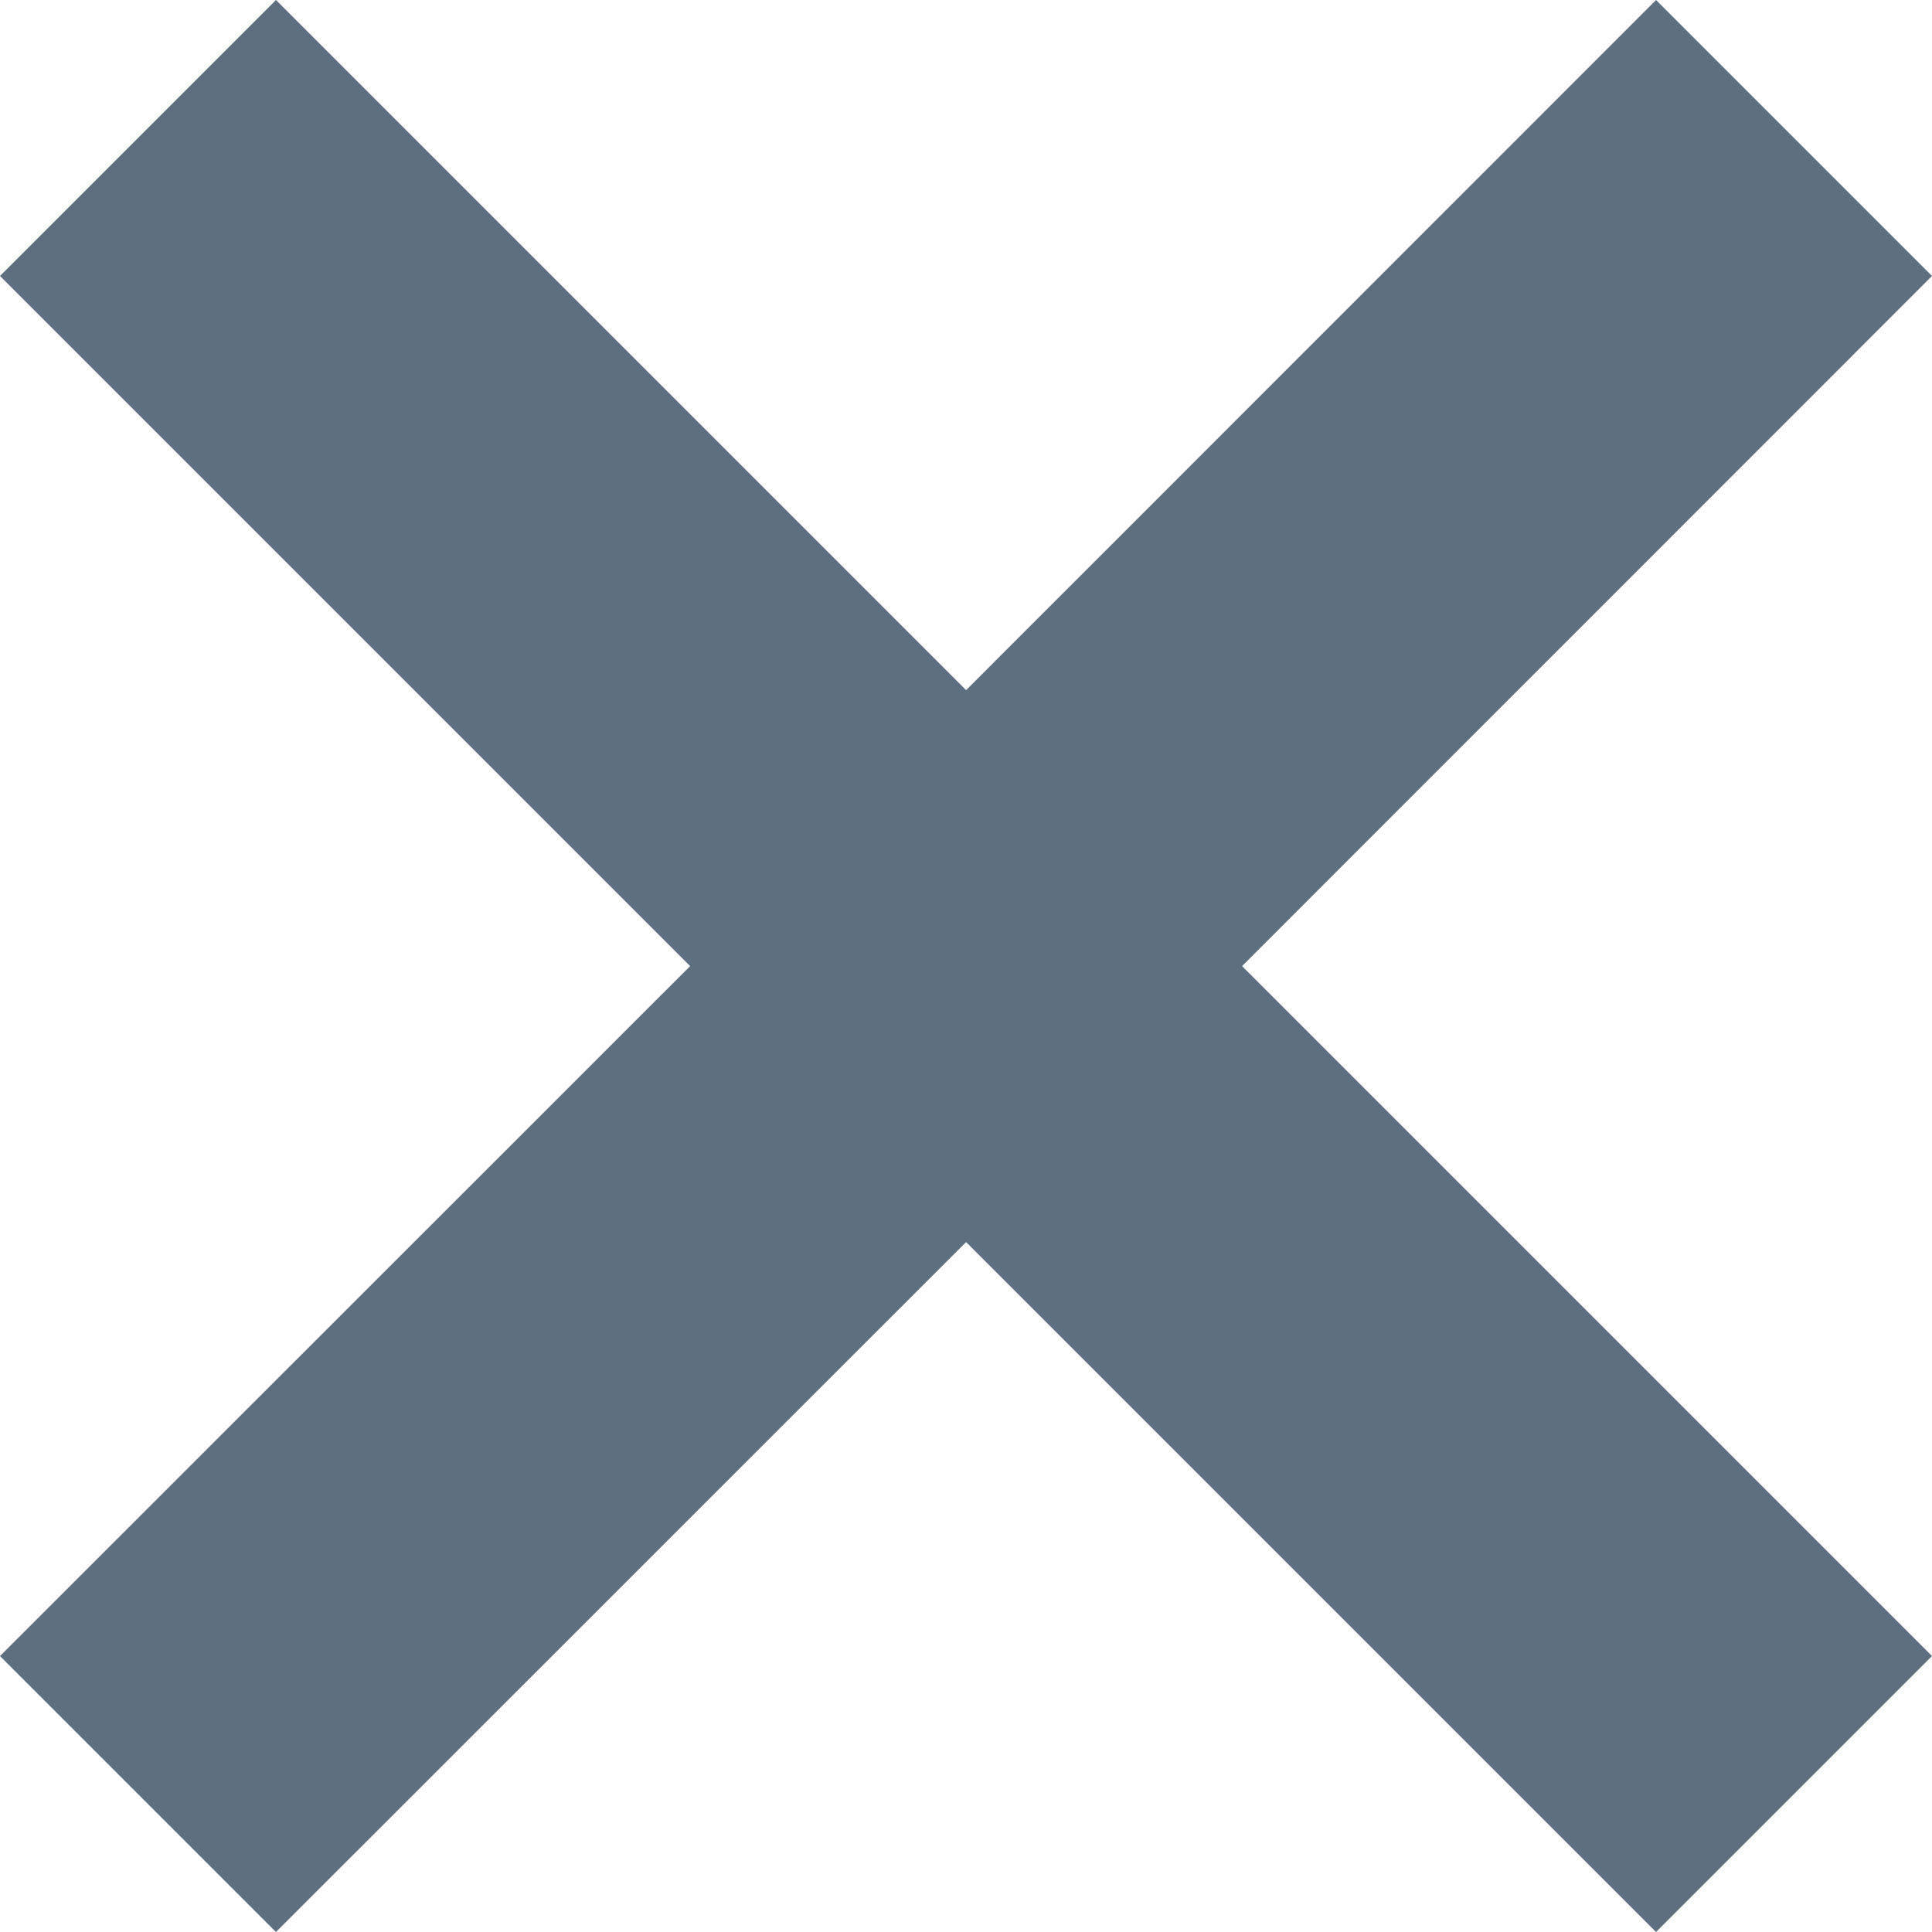 <svg xmlns="http://www.w3.org/2000/svg" width="9.899" height="9.899" viewBox="0 0 9.899 9.899">
  <path fill="#5E707F" d="M284.571,548.086 L285.985,549.5 L282.45,553.036 L285.985,556.571 L284.571,557.985 L281.036,554.45 L277.5,557.985 L276.086,556.571 L279.622,553.036 L276.086,549.5 L277.5,548.086 L281.036,551.622 L284.571,548.086 Z" transform="translate(-276.086 -548.086)"/>
</svg>
